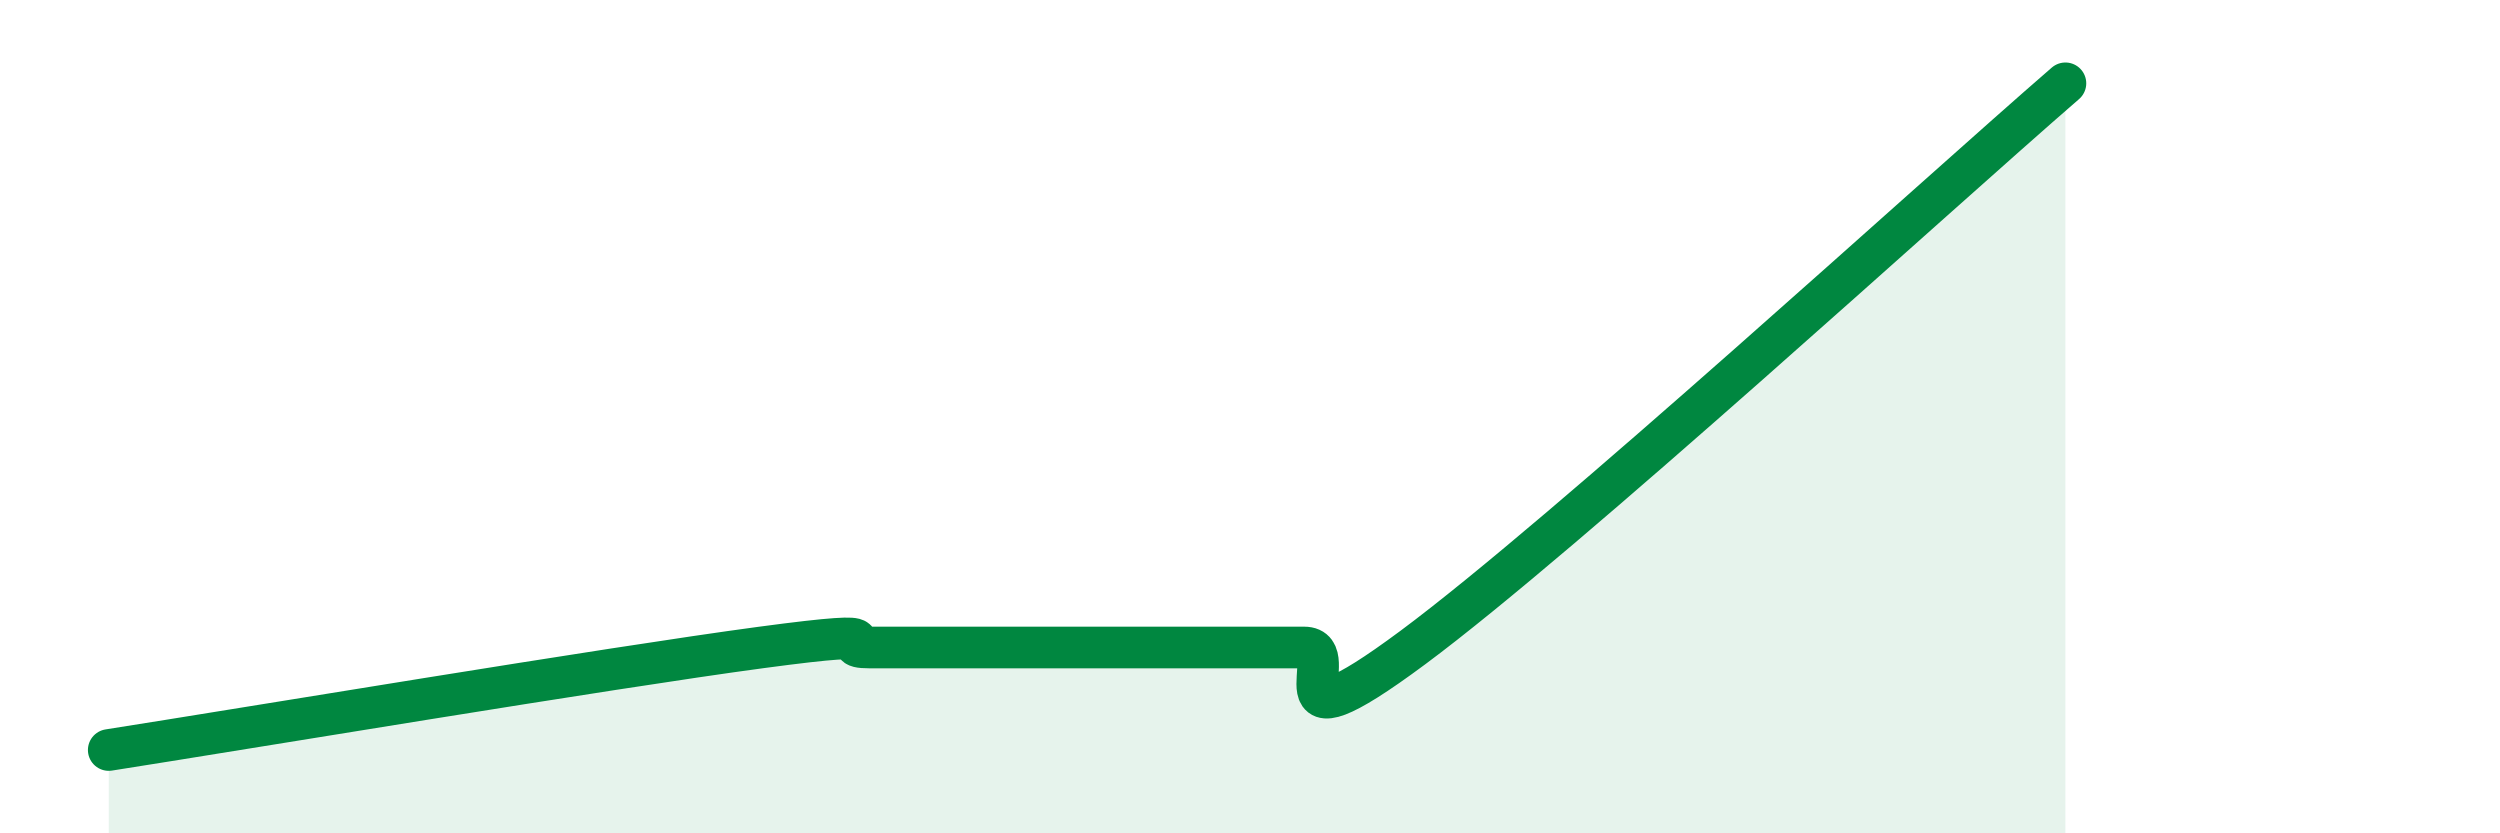 
    <svg width="60" height="20" viewBox="0 0 60 20" xmlns="http://www.w3.org/2000/svg">
      <path
        d="M 2.61,18 C 5.74,17.51 14.61,16.03 18.26,15.54 C 21.91,15.05 19.83,15.54 20.87,15.54 C 21.91,15.54 21.91,15.54 23.48,15.54 C 25.05,15.54 27.14,15.54 28.7,15.54 C 30.26,15.54 30.26,15.54 31.3,15.54 C 32.34,15.54 30.26,18.25 33.91,15.54 C 37.56,12.83 46.44,4.71 49.57,2L49.57 20L2.61 20Z"
        fill="#008740"
        opacity="0.1"
        stroke-linecap="round"
        stroke-linejoin="round"
      />
      <path
        d="M 2.61,18 C 5.74,17.51 14.61,16.03 18.26,15.54 C 21.91,15.05 19.83,15.54 20.87,15.54 C 21.91,15.54 21.91,15.54 23.48,15.54 C 25.05,15.54 27.14,15.54 28.7,15.54 C 30.26,15.54 30.26,15.54 31.3,15.54 C 32.34,15.54 30.26,18.25 33.91,15.54 C 37.56,12.83 46.44,4.71 49.57,2"
        stroke="#008740"
        stroke-width="1"
        fill="none"
        stroke-linecap="round"
        stroke-linejoin="round"
      />
    </svg>
  